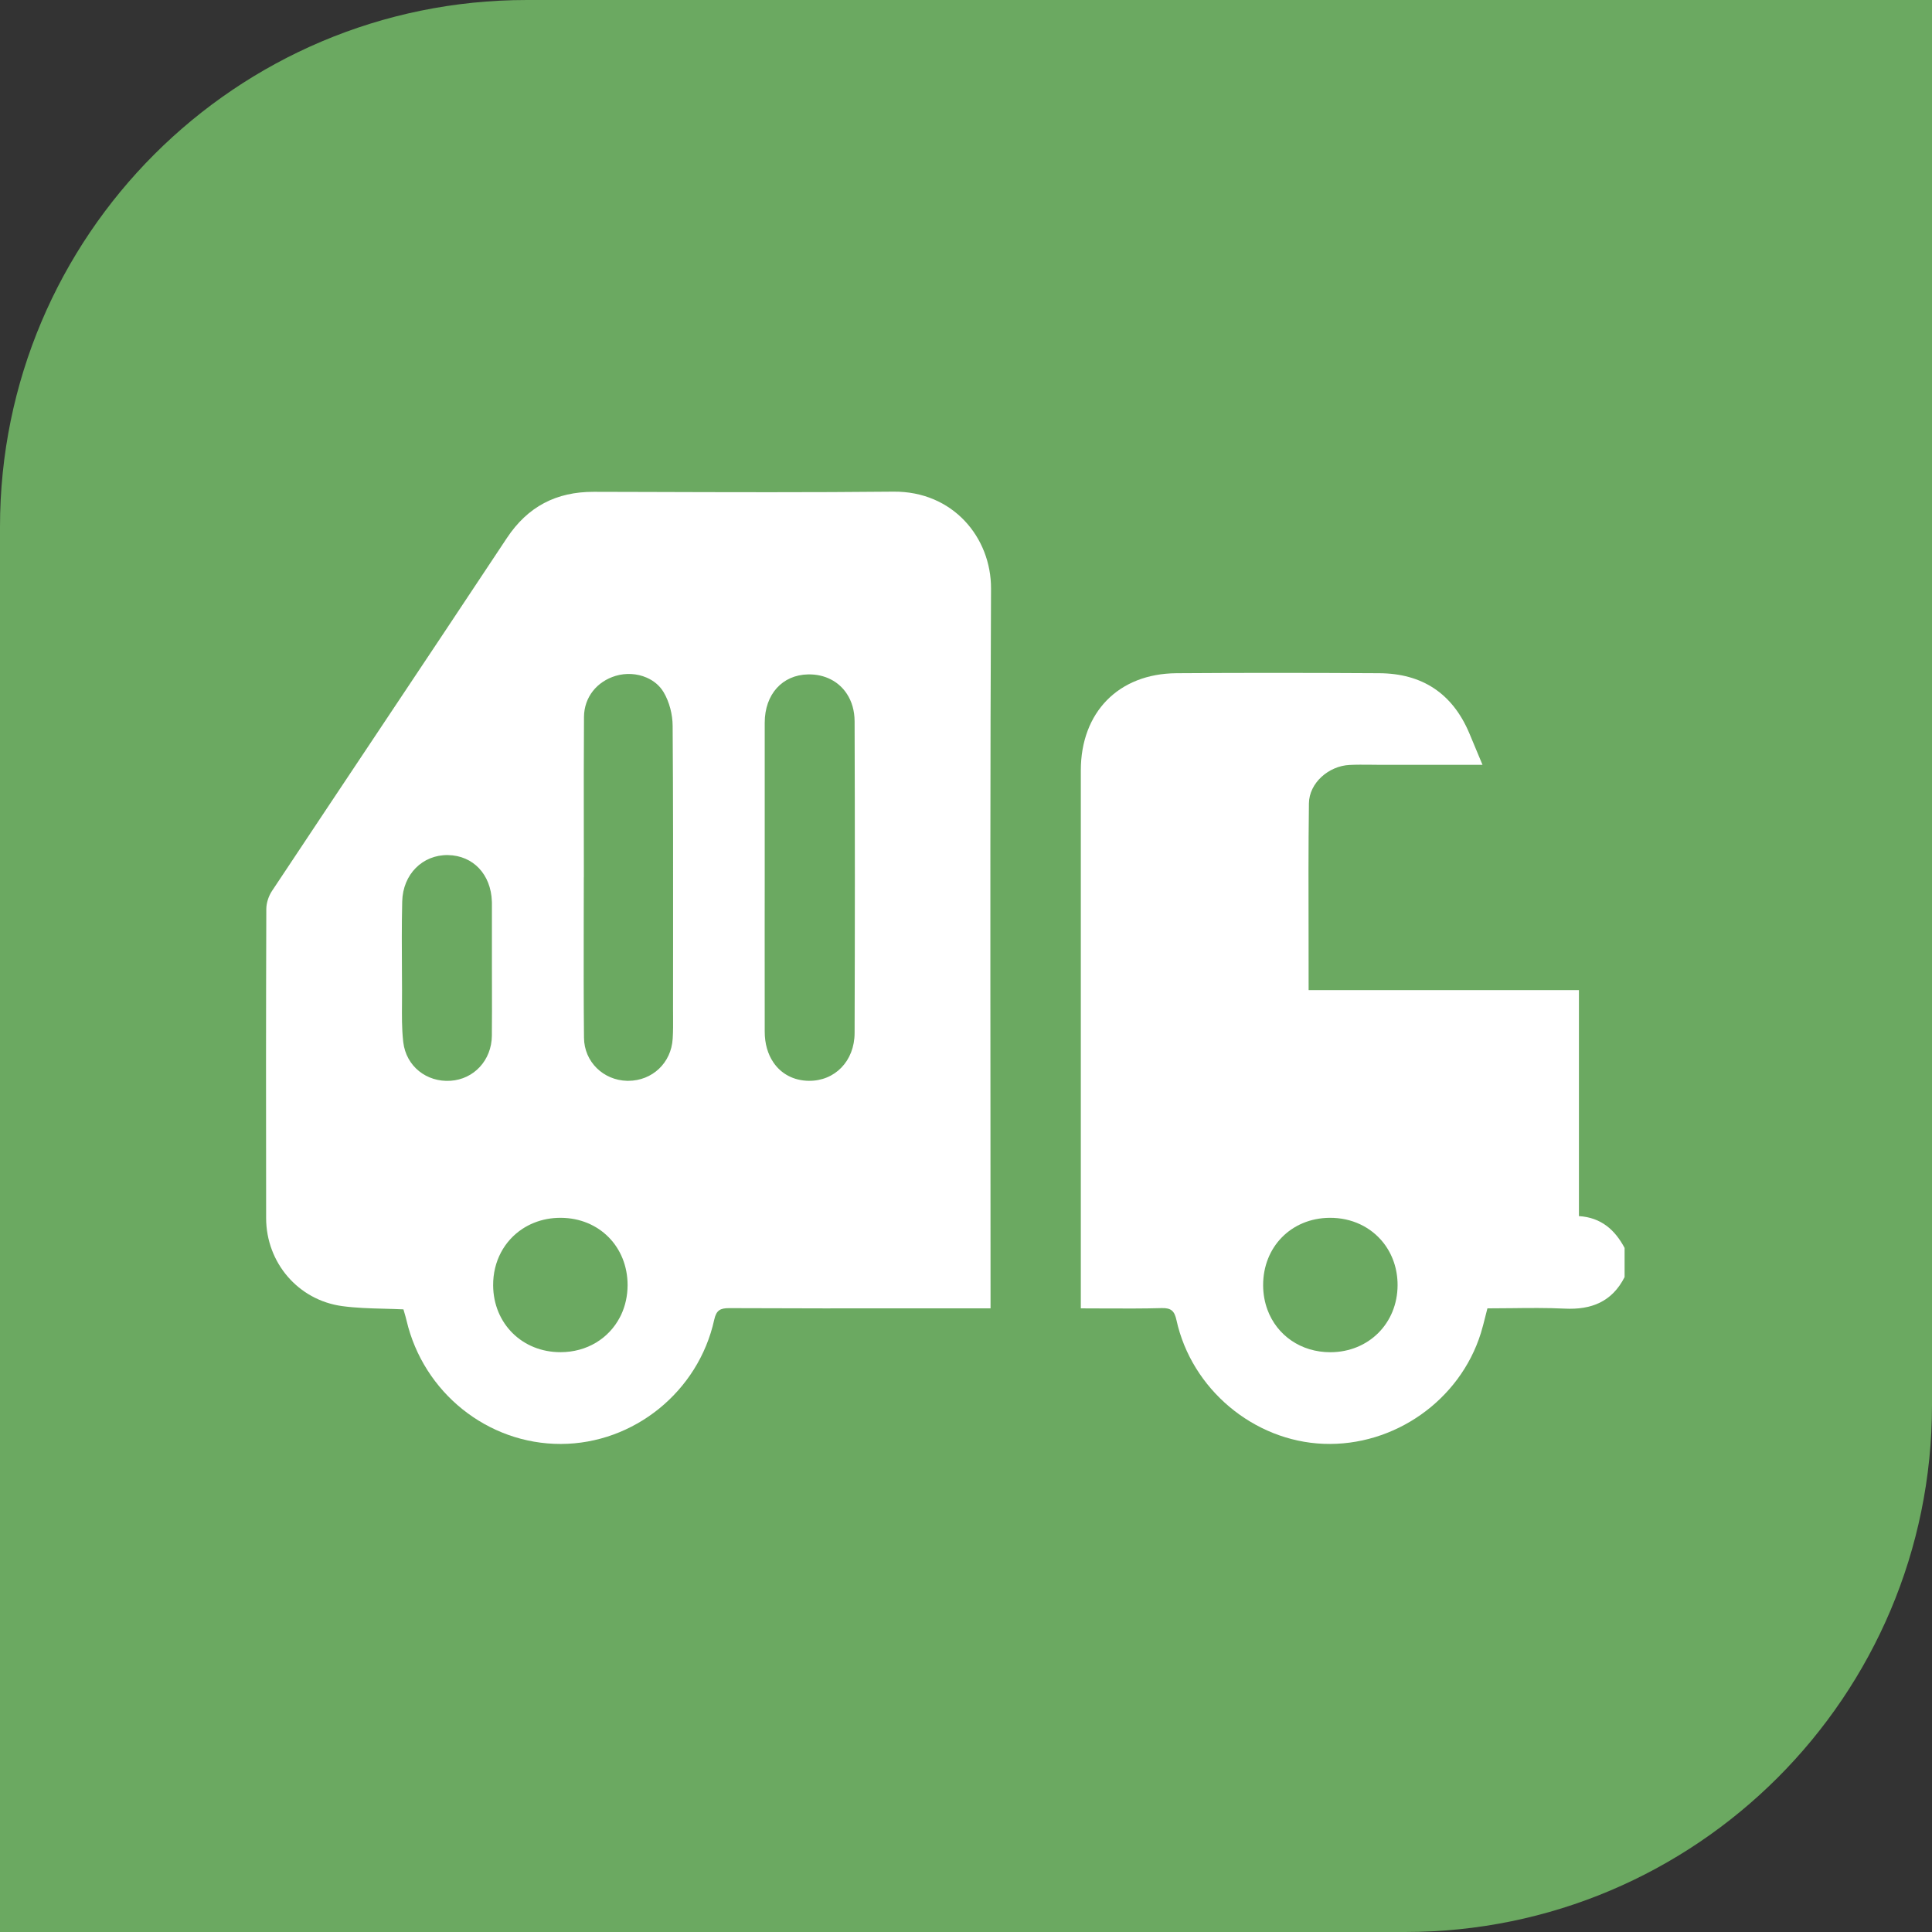 <?xml version="1.0" encoding="UTF-8"?> <svg xmlns="http://www.w3.org/2000/svg" width="44" height="44" viewBox="0 0 44 44" fill="none"><rect x="0" y="0" width="44" height="44" fill="#333333" stroke="none"/> <path d="M0 12C0 5.373 5.373 0 12 0H44V32C44 38.627 38.627 44 32 44H0V12Z" fill="#6BA961"></path> <path fill-rule="evenodd" clip-rule="evenodd" d="M35.636 29.803C36.245 29.833 36.714 29.645 36.999 29.085L36.999 29.084C36.999 29.085 36.999 29.085 36.999 29.085V28.421C36.78 28.01 36.466 27.728 35.959 27.696V22.549H29.803C29.803 22.145 29.802 21.744 29.802 21.345C29.799 20.321 29.797 19.308 29.81 18.295C29.816 17.831 30.259 17.444 30.735 17.421C30.893 17.413 31.051 17.415 31.209 17.416C31.273 17.417 31.336 17.418 31.399 17.418H33.763C33.728 17.335 33.695 17.255 33.663 17.179C33.592 17.008 33.526 16.851 33.46 16.693C33.077 15.79 32.387 15.338 31.413 15.332C29.873 15.323 28.333 15.321 26.792 15.332C25.472 15.342 24.615 16.224 24.615 17.546V29.797C24.798 29.797 24.979 29.798 25.157 29.799C25.601 29.801 26.029 29.803 26.458 29.791C26.674 29.785 26.748 29.859 26.793 30.064C27.137 31.636 28.551 32.82 30.143 32.882C31.752 32.945 33.249 31.892 33.726 30.36C33.764 30.237 33.795 30.112 33.828 29.981C33.843 29.921 33.858 29.86 33.875 29.797C34.058 29.797 34.239 29.795 34.42 29.793C34.829 29.788 35.233 29.784 35.636 29.803ZM31.829 29.27C31.826 30.139 31.169 30.794 30.299 30.796H30.299C29.625 30.797 29.08 30.409 28.866 29.83C28.803 29.66 28.768 29.473 28.767 29.275C28.763 28.399 29.407 27.743 30.278 27.735C30.788 27.73 31.227 27.948 31.506 28.303C31.711 28.564 31.83 28.898 31.829 29.27Z" fill="white"></path> <path fill-rule="evenodd" clip-rule="evenodd" d="M22.56 29.797H22.166C21.738 29.797 21.311 29.797 20.883 29.797H20.883C19.458 29.798 18.033 29.799 16.608 29.792C16.401 29.791 16.313 29.842 16.266 30.056C15.906 31.695 14.432 32.882 12.772 32.885C11.108 32.889 9.644 31.717 9.259 30.075C9.245 30.015 9.228 29.957 9.211 29.899C9.203 29.872 9.195 29.846 9.188 29.82C9.038 29.813 8.89 29.809 8.742 29.805C8.422 29.797 8.106 29.788 7.795 29.746C6.789 29.61 6.062 28.754 6.061 27.741C6.057 25.396 6.057 23.05 6.065 20.704C6.065 20.565 6.117 20.407 6.195 20.29C7.007 19.067 7.821 17.846 8.635 16.625L8.635 16.625C9.606 15.169 10.577 13.713 11.544 12.253C12.02 11.536 12.669 11.199 13.521 11.201C13.911 11.202 14.301 11.203 14.691 11.204C16.577 11.21 18.462 11.216 20.347 11.197C21.698 11.184 22.576 12.238 22.57 13.409C22.551 17.34 22.554 21.272 22.557 25.204L22.557 25.211C22.558 26.633 22.559 28.055 22.559 29.477V29.796L22.56 29.797ZM17.416 19.962C17.416 20.355 17.415 20.748 17.415 21.14V21.141C17.415 21.926 17.415 22.711 17.416 23.496C17.416 23.771 17.487 24.009 17.613 24.195C17.789 24.455 18.073 24.611 18.42 24.615C19.011 24.622 19.462 24.167 19.463 23.525C19.471 21.159 19.471 18.793 19.463 16.426C19.462 16.185 19.399 15.973 19.288 15.804C19.103 15.519 18.785 15.352 18.404 15.359C17.817 15.37 17.417 15.812 17.416 16.458C17.415 17.236 17.415 18.015 17.416 18.794C17.416 19.183 17.416 19.572 17.416 19.962L17.416 19.962ZM14.308 24.615C14.3 24.615 14.291 24.615 14.283 24.615C13.744 24.603 13.305 24.185 13.3 23.634C13.291 22.768 13.293 21.902 13.294 21.036C13.295 20.684 13.296 20.332 13.296 19.98L13.297 19.98C13.297 19.632 13.297 19.284 13.296 18.936C13.295 18.066 13.294 17.196 13.3 16.326C13.304 15.875 13.596 15.52 14.022 15.392C14.253 15.323 14.509 15.337 14.726 15.432C14.886 15.501 15.024 15.613 15.115 15.767C15.245 15.986 15.318 16.273 15.319 16.53C15.331 18.18 15.33 19.829 15.329 21.48V21.48C15.328 21.984 15.328 22.488 15.328 22.992C15.328 23.045 15.328 23.098 15.329 23.15C15.33 23.319 15.331 23.488 15.32 23.656C15.287 24.21 14.853 24.614 14.308 24.615ZM11.203 21.021V22.047L11.203 22.046C11.203 22.217 11.204 22.389 11.204 22.56V22.56C11.205 22.876 11.205 23.191 11.202 23.507C11.202 23.534 11.202 23.561 11.202 23.588C11.196 24.147 10.793 24.58 10.259 24.614C9.718 24.649 9.249 24.287 9.184 23.733C9.183 23.721 9.181 23.708 9.18 23.696C9.15 23.416 9.153 23.131 9.155 22.847C9.156 22.75 9.157 22.653 9.156 22.557C9.156 22.425 9.155 22.292 9.154 22.16L9.154 22.16L9.154 22.16C9.151 21.618 9.147 21.075 9.16 20.533C9.174 19.908 9.626 19.465 10.202 19.474C10.777 19.484 11.182 19.914 11.202 20.531C11.202 20.543 11.203 20.556 11.203 20.568C11.204 20.669 11.203 20.77 11.203 20.87V20.87C11.203 20.921 11.203 20.971 11.203 21.021ZM12.455 27.763C12.558 27.744 12.665 27.734 12.775 27.735C13.646 27.74 14.294 28.395 14.293 29.27C14.292 29.515 14.24 29.742 14.146 29.944C14.137 29.963 14.127 29.982 14.117 30.001C13.866 30.482 13.367 30.795 12.765 30.795C11.895 30.796 11.237 30.144 11.231 29.275C11.227 28.724 11.486 28.258 11.897 27.987C12.061 27.879 12.249 27.802 12.455 27.763Z" fill="white"></path> </svg> 